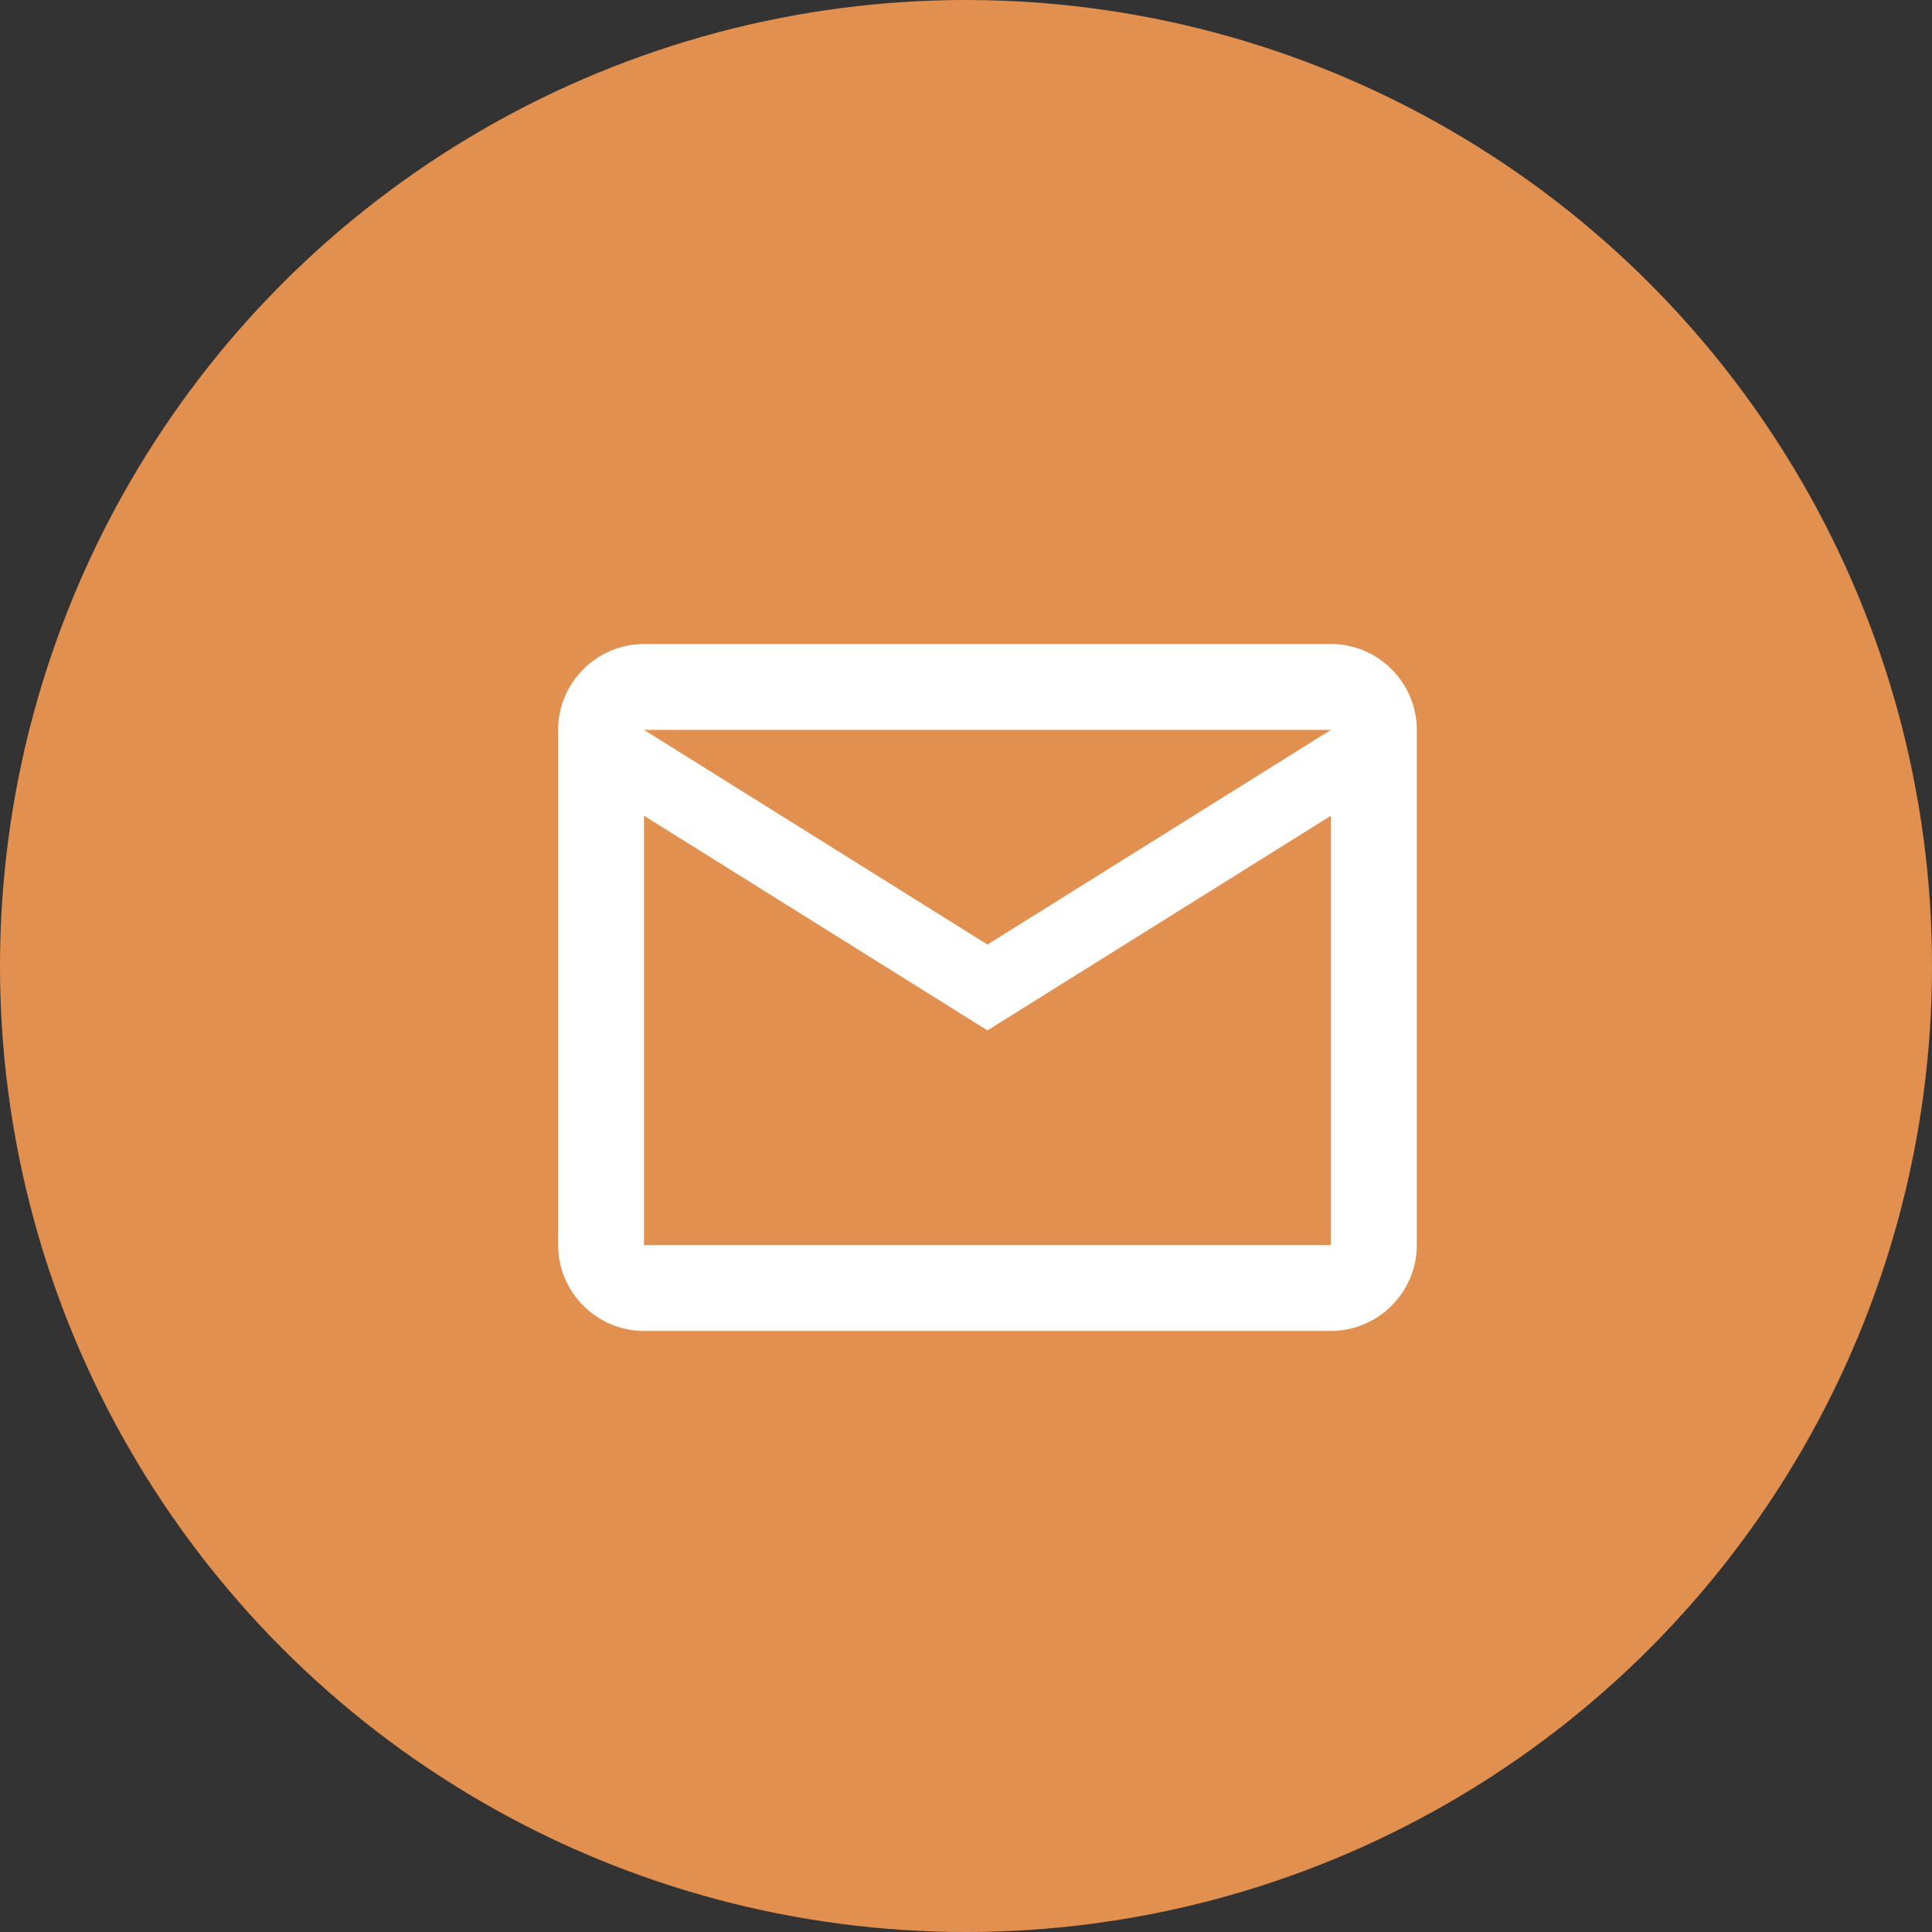 <?xml version="1.0" encoding="UTF-8"?>
<svg width="45px" height="45px" viewBox="0 0 45 45" version="1.1" xmlns="http://www.w3.org/2000/svg" xmlns:xlink="http://www.w3.org/1999/xlink">
    <rect x="0" y="0" width="45" height="45" fill="#333333" stroke="none"/>
    <!-- Generator: Sketch 53.2 (72643) - https://sketchapp.com -->
    <title>advice-email</title>
    <desc>Created with Sketch.</desc>
    <g id="Page-1" stroke="none" stroke-width="1" fill="none" fill-rule="evenodd">
        <g id="Product-Results---Advice-Open" transform="translate(-1205, -635)">
            <g id="advice-email" transform="translate(1205, 635)">
                <circle id="Oval" fill="#E19050" cx="22.5" cy="22.5" r="22.5"></circle>
                <g id="email_black_24dp" transform="translate(11, 11)">
                    <polygon id="Path" points="0 0 24 0 24 24 0 24"></polygon>
                    <path d="M22,6 C22,4.9 21.1,4 20,4 L4,4 C2.9,4 2,4.9 2,6 L2,18 C2,19.1 2.9,20 4,20 L20,20 C21.1,20 22,19.1 22,18 L22,6 Z M20,6 L12,11 L4,6 L20,6 Z M20,18 L4,18 L4,8 L12,13 L20,8 L20,18 Z" id="Shape" fill="#FFFFFF" fill-rule="nonzero"></path>
                </g>
            </g>
        </g>
    </g>
</svg>